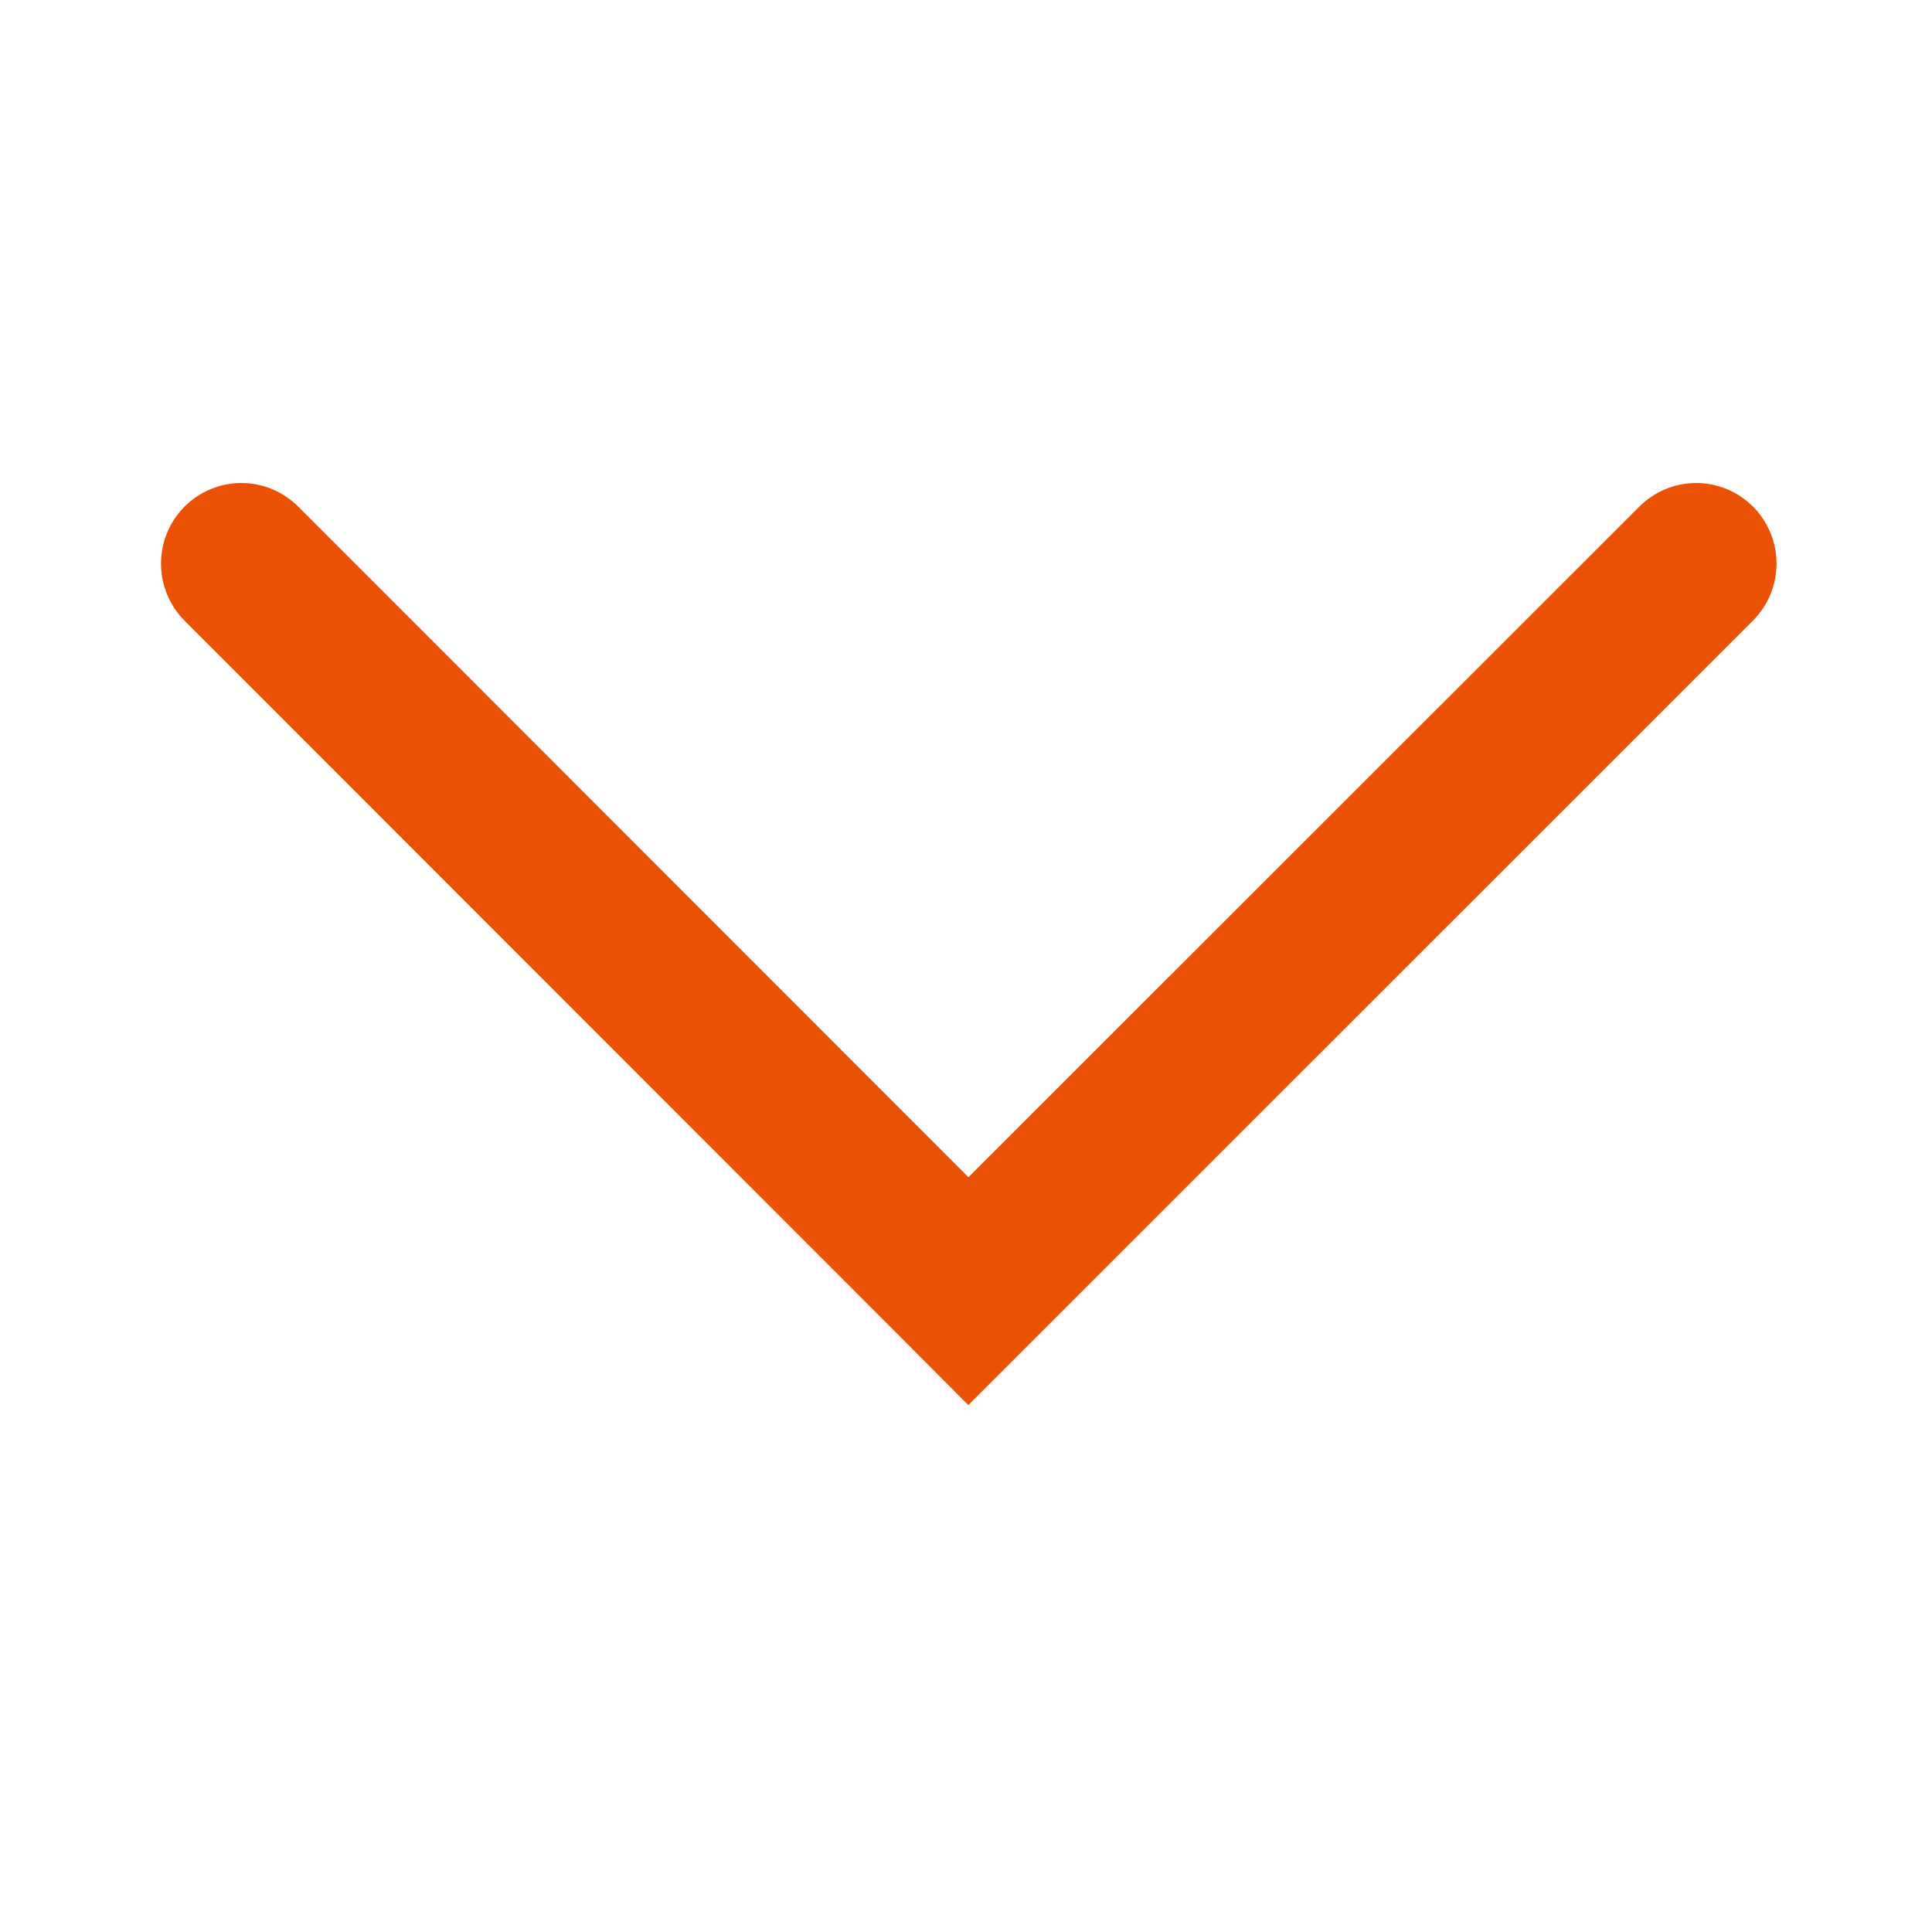 <svg width="15" height="15" viewBox="0 0 15 15" fill="none" xmlns="http://www.w3.org/2000/svg">
<path d="M7.076 10.466L7.518 10.909L13.611 4.817C13.728 4.7 13.793 4.541 13.793 4.376C13.793 4.211 13.728 4.052 13.611 3.934C13.553 3.876 13.485 3.83 13.409 3.798C13.333 3.767 13.252 3.75 13.169 3.75C13.087 3.75 13.006 3.766 12.93 3.798C12.854 3.829 12.785 3.876 12.727 3.934L7.519 9.14L2.316 3.934C2.258 3.876 2.189 3.829 2.113 3.798C2.037 3.766 1.956 3.75 1.874 3.75C1.792 3.75 1.711 3.766 1.635 3.798C1.559 3.829 1.49 3.876 1.432 3.934C1.316 4.051 1.25 4.21 1.25 4.375C1.25 4.541 1.315 4.7 1.431 4.817L7.052 10.441L7.077 10.466H7.076Z" fill="#EA5105"/>
</svg>
